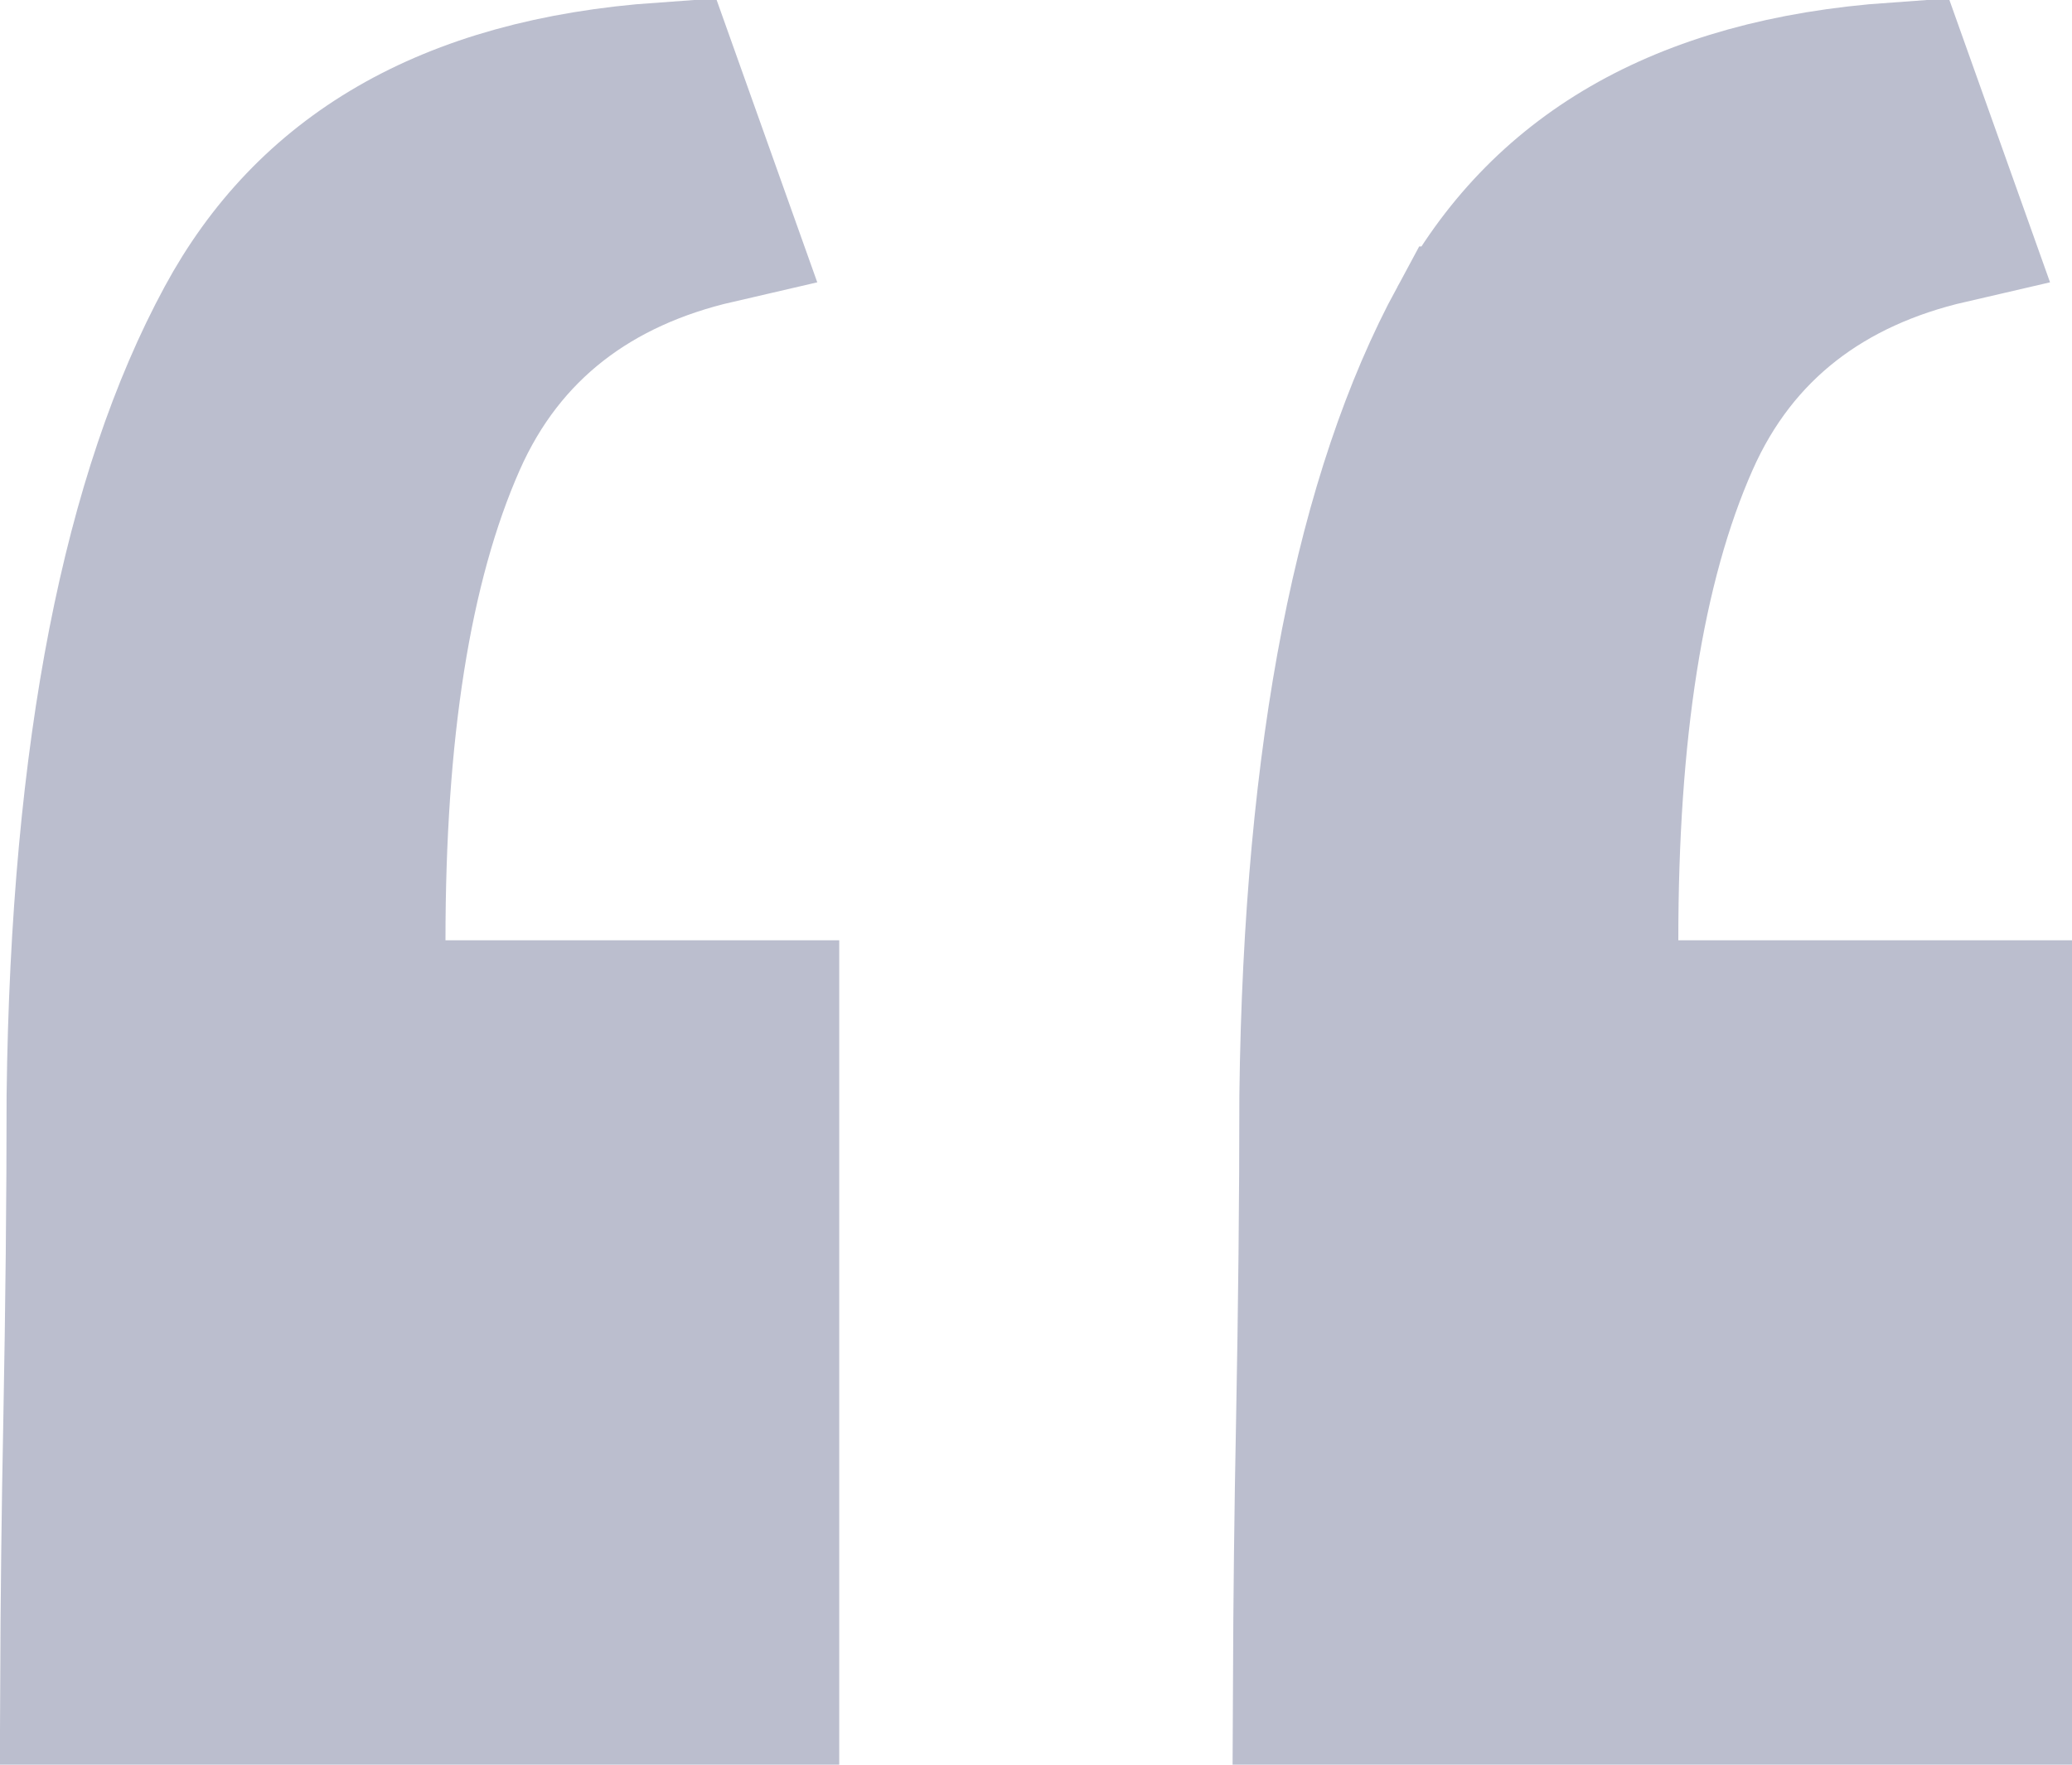 <svg xmlns="http://www.w3.org/2000/svg" width="27" height="23" viewBox="0 0 27 23" fill="none"><path d="M1.002 22C1.007 20.834 1.02 19.677 1.043 18.529L1.043 18.527C1.071 17.042 1.086 15.623 1.086 14.277C1.141 9.759 1.82 6.437 3.025 4.212L3.025 4.212C4.04 2.335 5.83 1.229 8.644 1.03L9.331 2.958C7.738 3.326 6.522 4.22 5.858 5.722C5.132 7.363 4.805 9.564 4.805 12.255V13.255H5.805H9.936V22H1.002ZM17.066 22C17.071 20.834 17.084 19.677 17.107 18.529L17.107 18.527C17.135 17.042 17.15 15.623 17.15 14.277C17.206 9.759 17.884 6.437 19.089 4.212L19.09 4.212C20.105 2.335 21.895 1.229 24.708 1.03L25.395 2.958C23.802 3.326 22.587 4.22 21.923 5.722C21.196 7.363 20.87 9.564 20.87 12.255V13.255H21.87H26V22H17.066Z" fill="#BBBECE" stroke="#BBBECE" stroke-width="2"></path></svg>